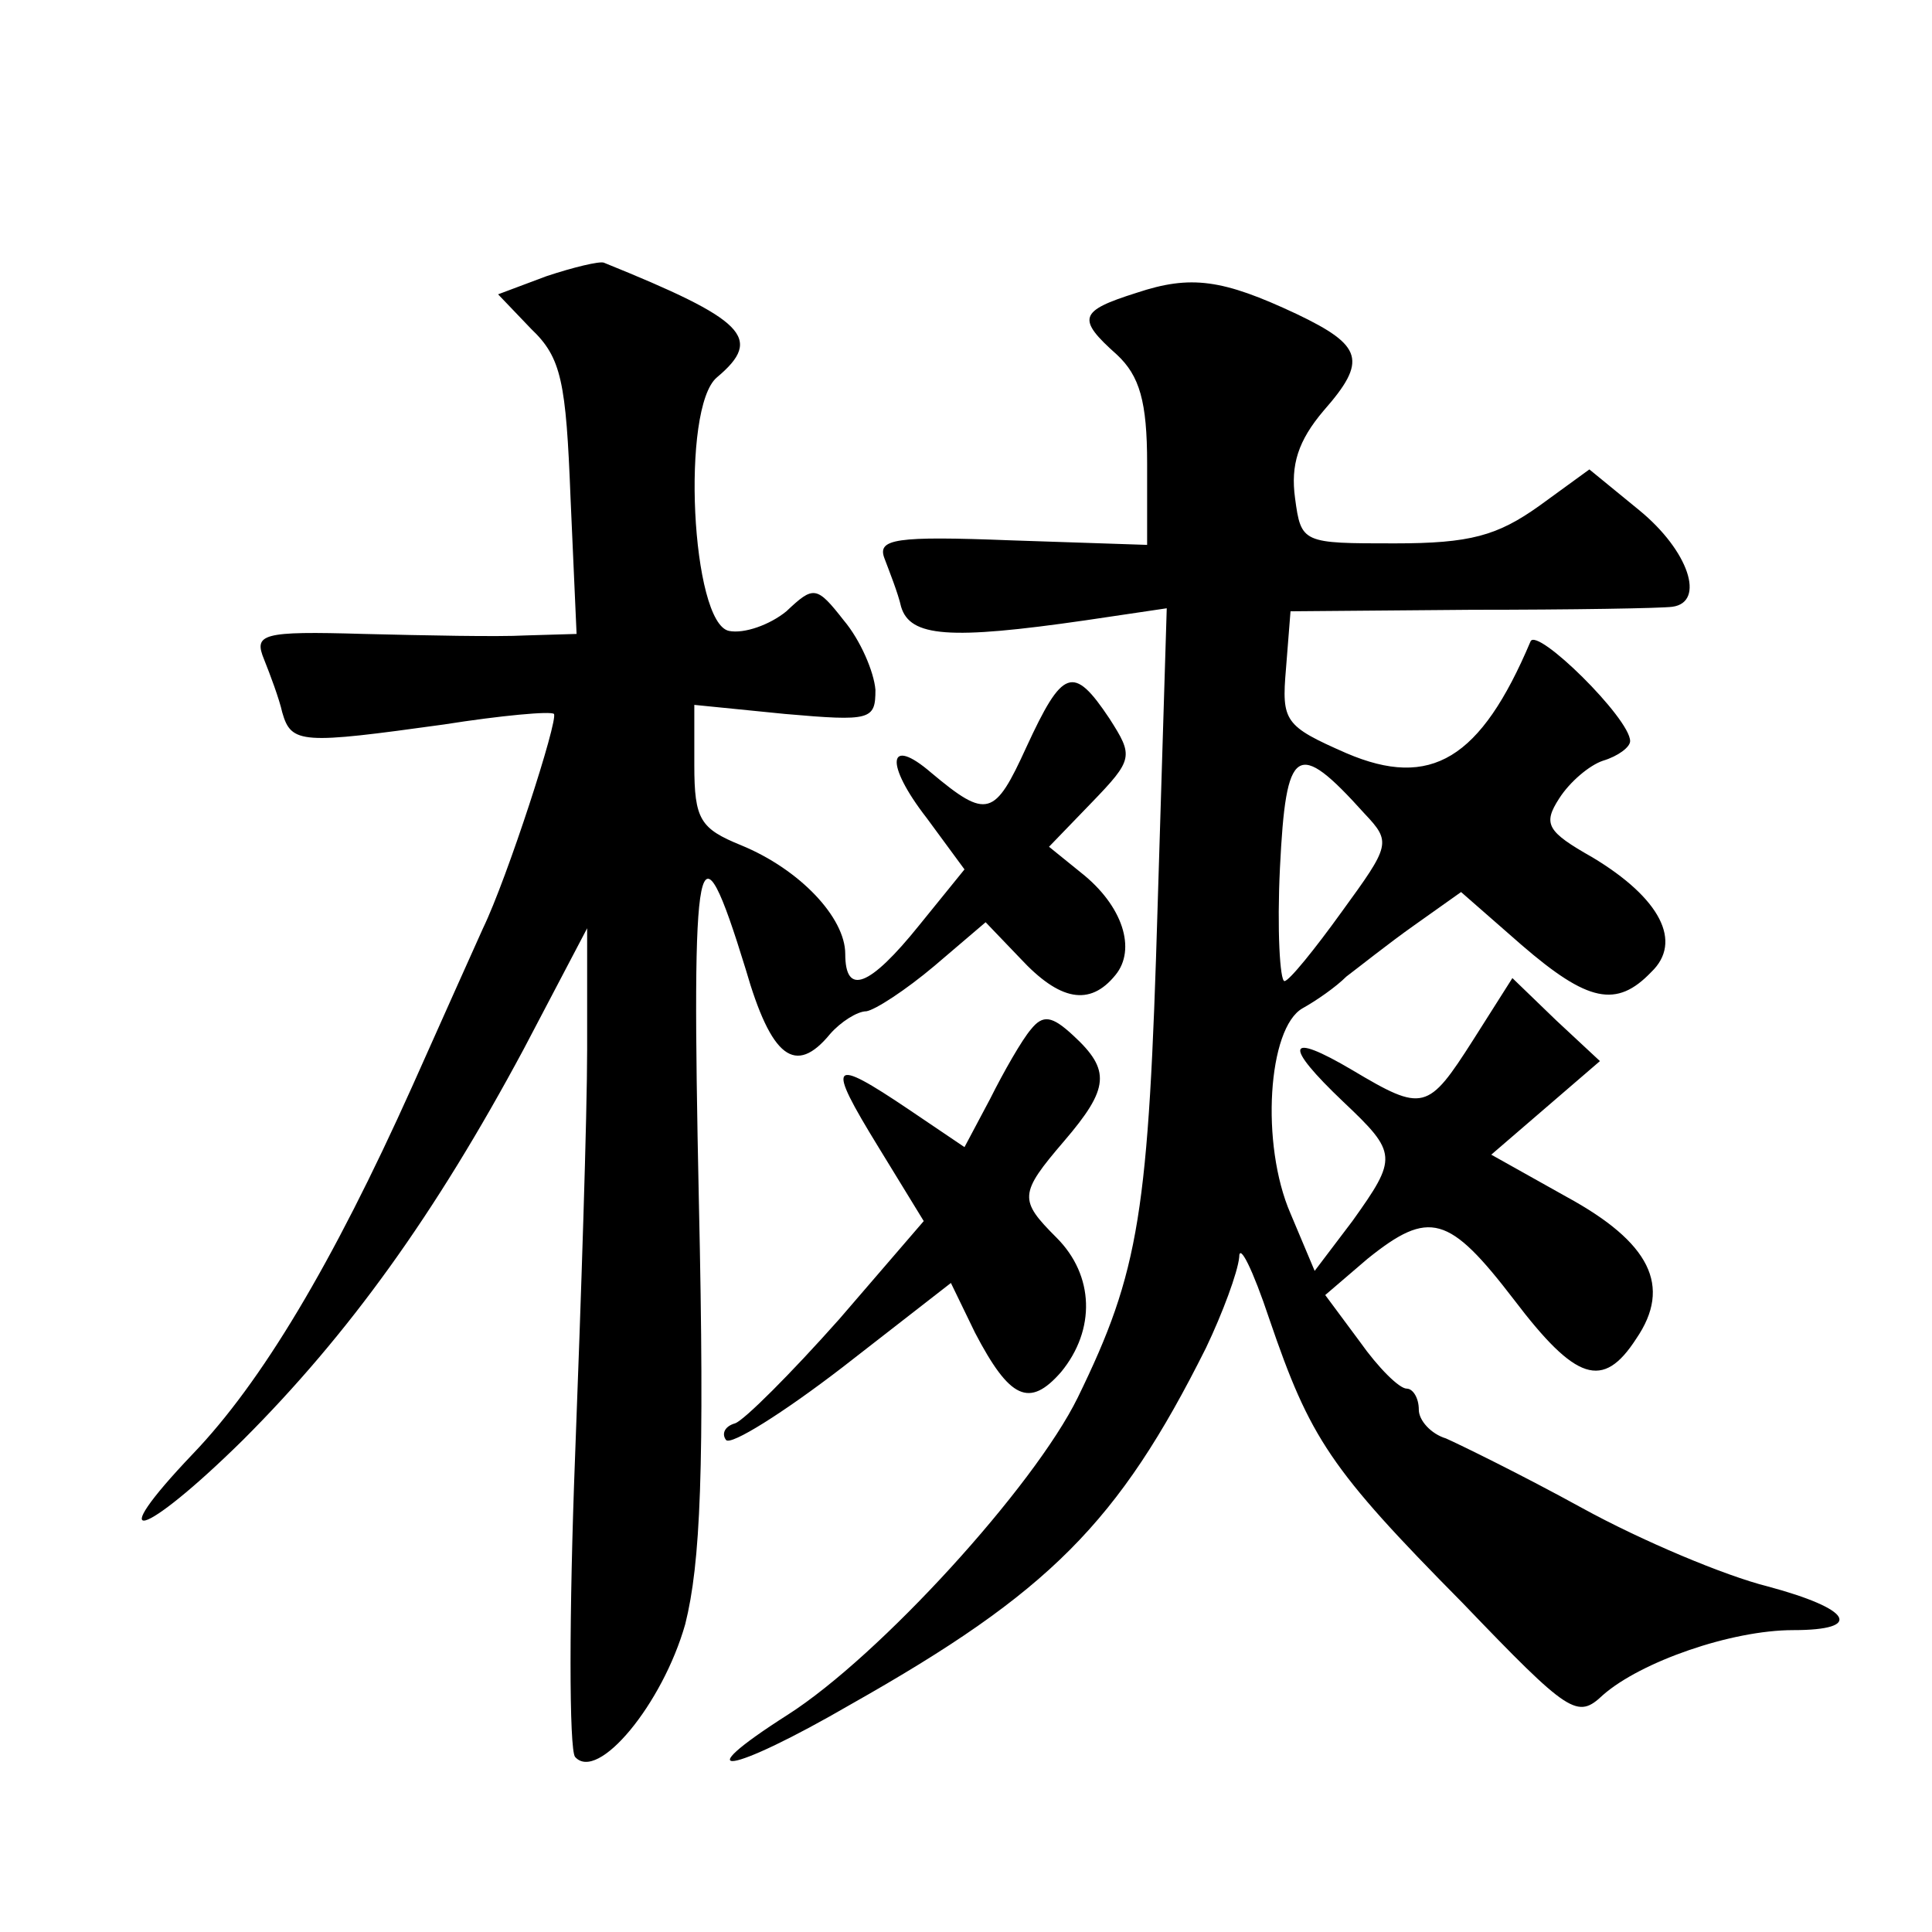 <?xml version="1.0" standalone="no"?>
<!DOCTYPE svg PUBLIC "-//W3C//DTD SVG 20010904//EN"
 "http://www.w3.org/TR/2001/REC-SVG-20010904/DTD/svg10.dtd">
<svg version="1.0" xmlns="http://www.w3.org/2000/svg"
 width="128pt" height="128pt" viewBox="0 0 128 128"
 preserveAspectRatio="xMidYMid meet">
<g transform="translate(0,128) scale(0.1,-0.1)"
fill="#0" stroke="none">
<path d="M362 1097 l-32 -12 22 -23 c20 -19 23 -35 26 -112 l4 -90 -34 -1 c-18
-1 -66 0 -107 1 -68 2 -73 0 -66 -17 4 -10 10 -26 12 -35 6 -21 13 -21 107 -8 38
6 71 9 73 7 3 -4 -31 -109 -47 -142 -5 -11 -26 -58 -47 -105 -53 -118 -100 -196
-145 -243 -61 -64 -34 -57 33 9 70 70 127 149 186 259 l42 80 0 -80 c0 -44 -4 -165
-8 -270 -4 -104 -4 -194 0 -199 15 -17 58 35 73 88 10 40 13 102 9 281 -5 237 -1
257 31 153 17 -59 33 -71 56 -43 7 8 18 15 24 15 6 1 26 14 45 30 l34 29 23 -24
c26 -28 46 -32 63 -11 14 17 5 46 -23 68 l-21 17 28 29 c28 29 28 31 12 56 -24
36 -31 33 -55 -19 -21 -46 -26 -48 -63 -17 -29 25 -31 6 -3 -30 l25 -34 -30 -37
c-33 -41 -49 -47 -49 -19 0 24 -30 56 -69 72 -27 11 -31 17 -31 53 l0 40 60 -6
c57 -5 60 -4 60 16 -1 12 -10 33 -21 46 -18 23 -20 23 -38 6 -11 -9 -28 -15 -38
-13 -25 5 -32 148 -8 168 31 26 19 38 -75 76 -3 1 -20 -3 -38 -9z M753 1086 c-38
-12 -40 -17 -13 -41 15 -14 20 -31 20 -72 l0 -54 -90 3 c-77 3 -89 1 -84 -12 3
-8 9 -23 11 -32 6 -20 32 -22 122 -9 l54 8 -6 -196 c-6 -205 -12 -243 -53 -327
-29 -59 -131 -171 -192 -210 -69 -44 -39 -40 42 7 131 74 177 120 235 236 11 23
21 50 22 60 0 10 9 -8 20 -41 27 -79 40 -99 128 -188 71 -74 76 -77 93 -61 25 22
85 43 126 43 47 0 39 14 -17 29 -28 7 -83 30 -123 52 -40 22 -81 42 -90 46 -10
3 -18 12 -18 19 0 8 -4 14 -8 14 -5 0 -19 14 -31 31 l-23 31 28 24 c41 33 54 29
97 -27 41 -54 59 -60 81 -26 24 35 9 64 -46 94 l-50 28 36 31 36 31 -29 27 -29
28 -26 -41 c-30 -47 -33 -48 -80 -20 -44 26 -46 17 -6 -21 36 -34 36 -37 6 -79
l-25 -33 -16 38 c-20 46 -15 123 8 136 9 5 22 14 29 21 8 6 28 22 45 34 l31 22
40 -35 c44 -38 63 -42 86 -18 21 20 6 49 -39 76 -30 17 -33 22 -22 39 7 11 20 22
29 25 10 3 18 9 18 13 0 15 -62 76 -66 66 -33 -78 -66 -98 -122 -74 -41 18 -43
21 -40 56 l3 38 120 1 c66 0 126 1 133 2 22 3 11 37 -22 64 l-33 27 -33 -24 c-28
-20 -46 -25 -96 -25 -61 0 -62 0 -66 30 -3 22 2 38 19 58 29 33 26 43 -18 64 -49
23 -70 26 -106 14z m151 -345 c18 -19 17 -21 -15 -65 -18 -25 -35 -46 -38 -46 -3
0 -5 34 -3 75 4 81 11 86 56 36z M683 598 c-6 -7 -18 -28 -27 -46 l-17 -32 -37
25 c-52 35 -55 32 -20 -25 l30 -49 -56 -65 c-32 -36 -63 -67 -69 -69 -7 -2 -9 -7
-6 -11 3 -4 38 18 77 48 l72 56 16 -33 c23 -44 36 -50 57 -26 23 28 22 64 -3 89
-25 25 -25 29 5 64 30 35 31 47 6 70 -14 13 -20 14 -28 4z"/>
</g>
</svg>

